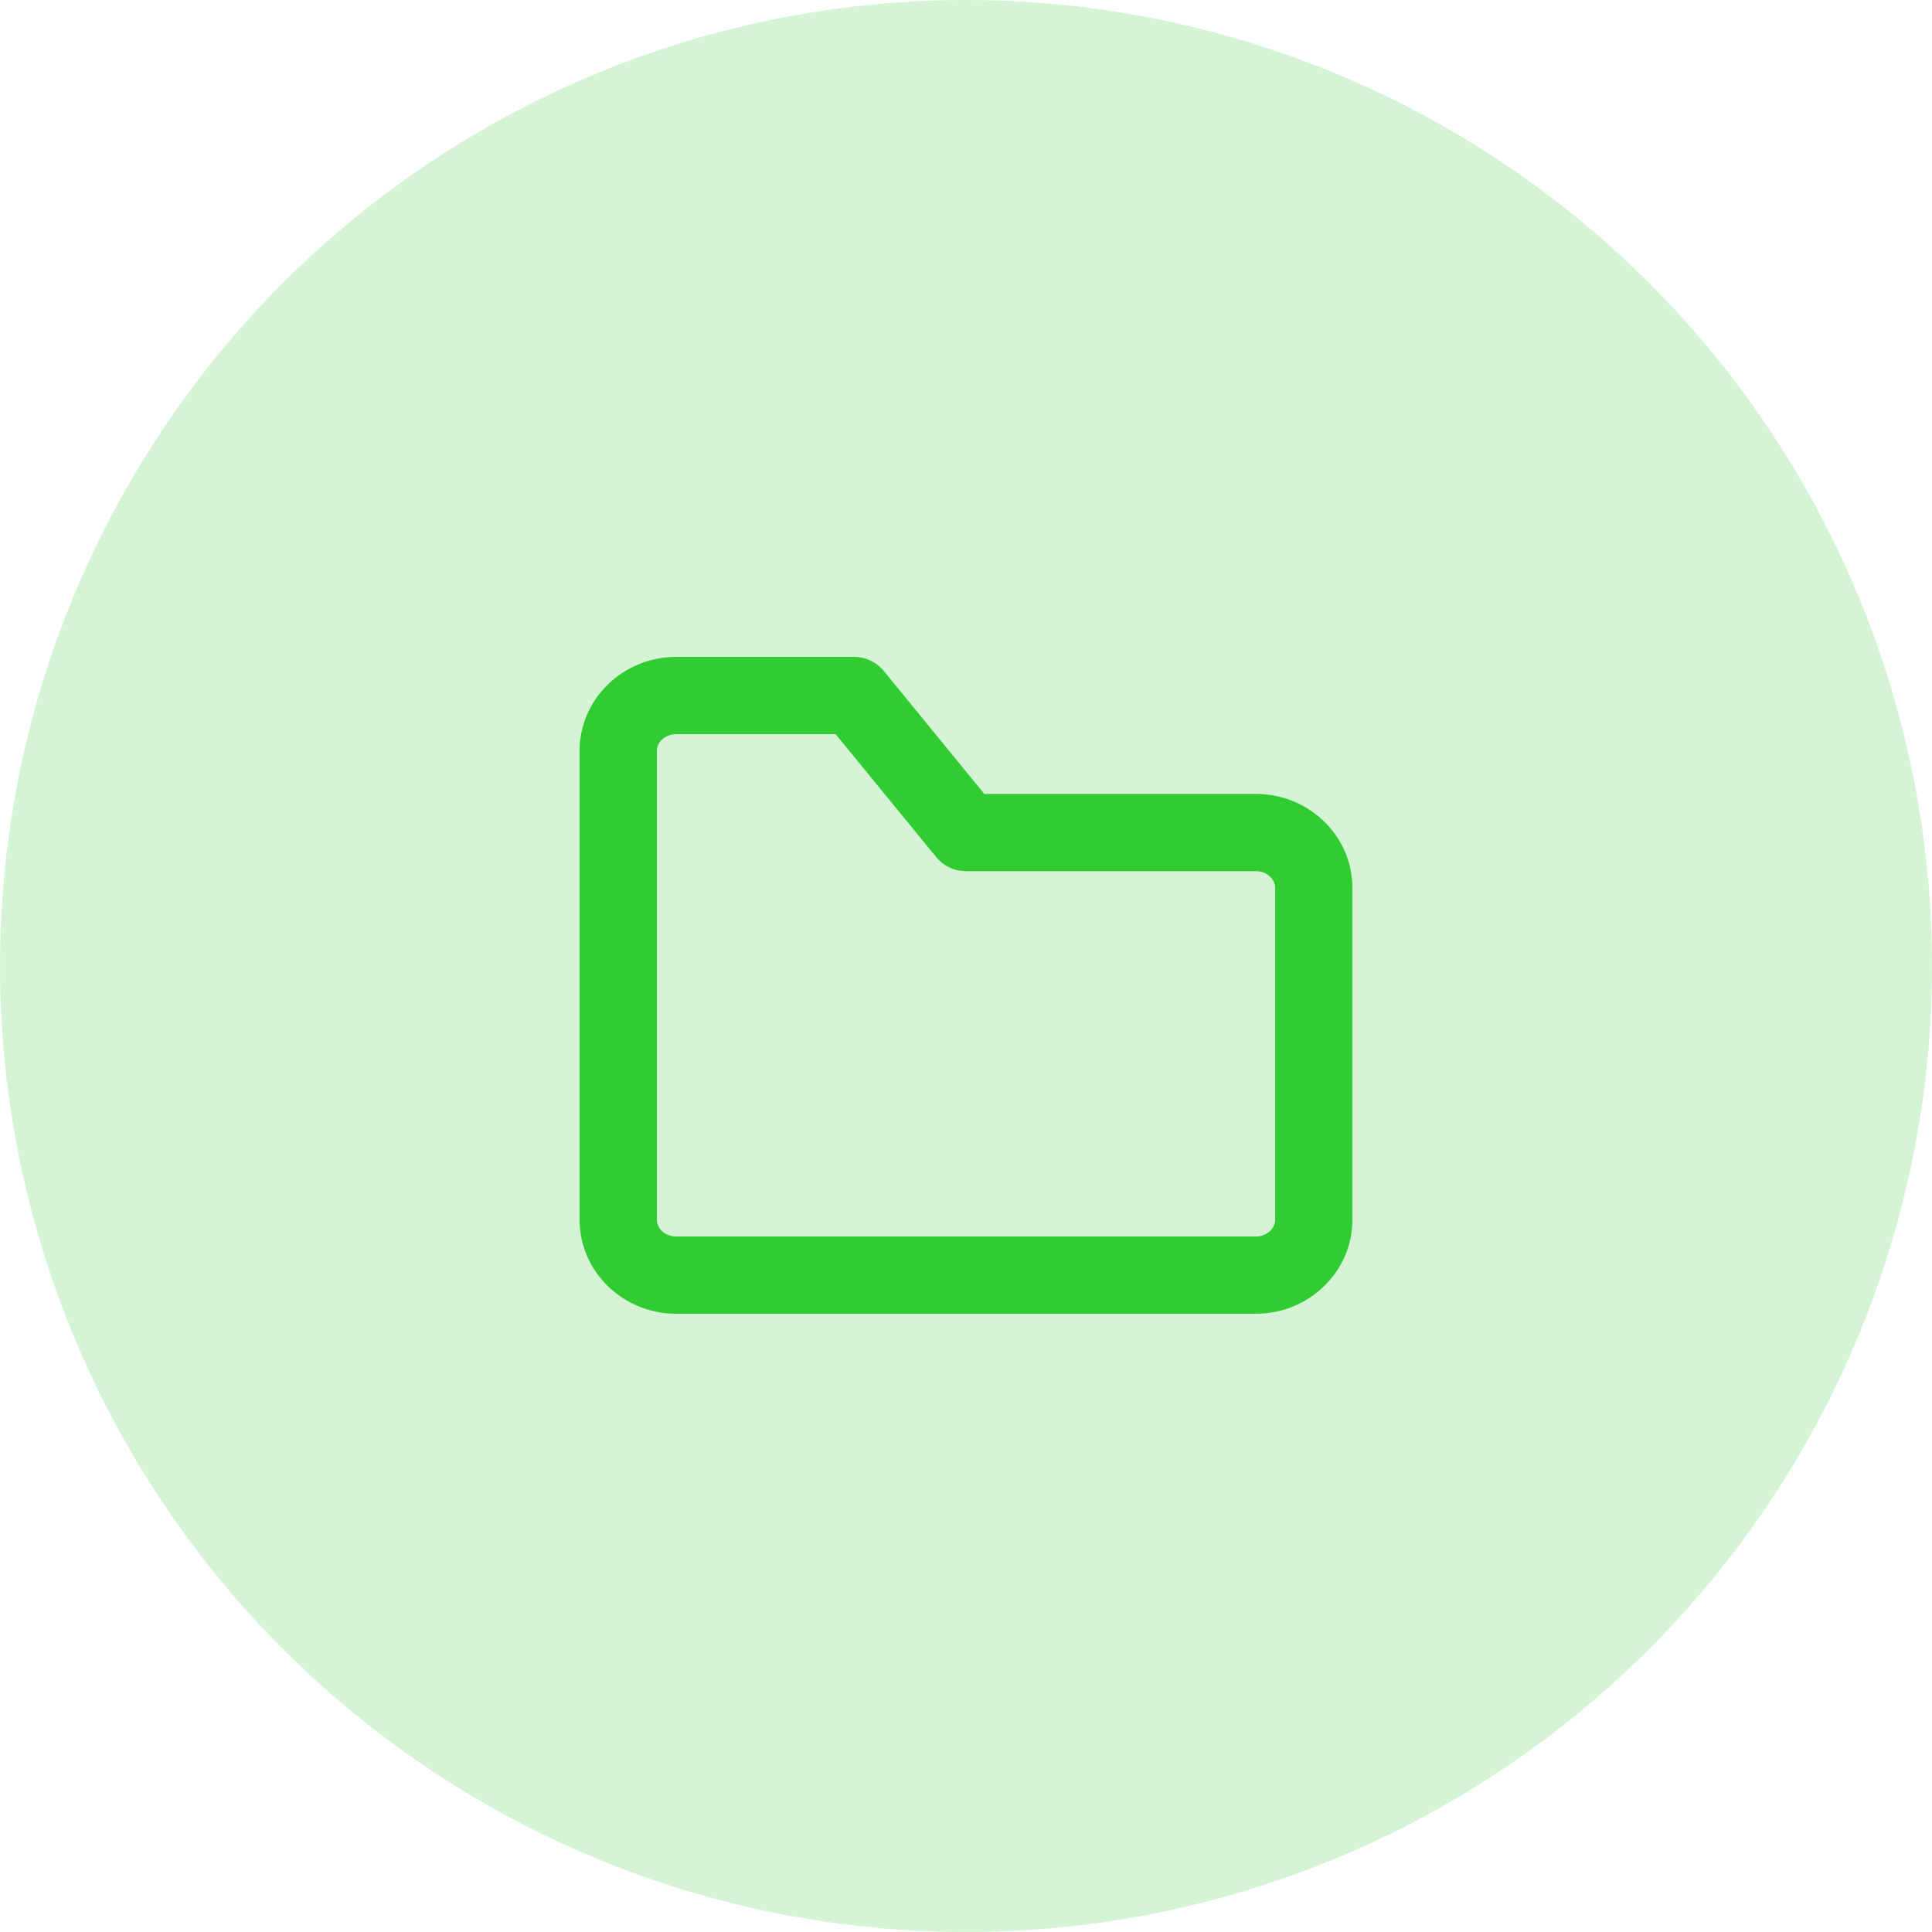 <svg width="50" height="50" viewBox="0 0 50 50" fill="none" xmlns="http://www.w3.org/2000/svg">
<circle opacity="0.2" cx="25" cy="25" r="25" fill="#31CC31"/>
<path fill-rule="evenodd" clip-rule="evenodd" d="M17 27.255V31.568C17 31.806 17.224 32 17.5 32H32.5C32.776 32 33 31.806 33 31.568V22.978C33 22.739 32.776 22.546 32.5 22.546H25C24.7 22.546 24.416 22.411 24.226 22.178L21.626 19H17.5C17.224 19 17 19.193 17 19.431V27.255ZM32.5 34H17.5C16.122 34 15 32.909 15 31.568V19.431C15 18.09 16.122 17 17.5 17H22.101C22.4 17 22.685 17.134 22.875 17.367L25.474 20.546H32.5C33.878 20.546 35 21.636 35 22.978V31.568C35 32.909 33.878 34 32.5 34Z" fill="#31CC31"/>
</svg>
